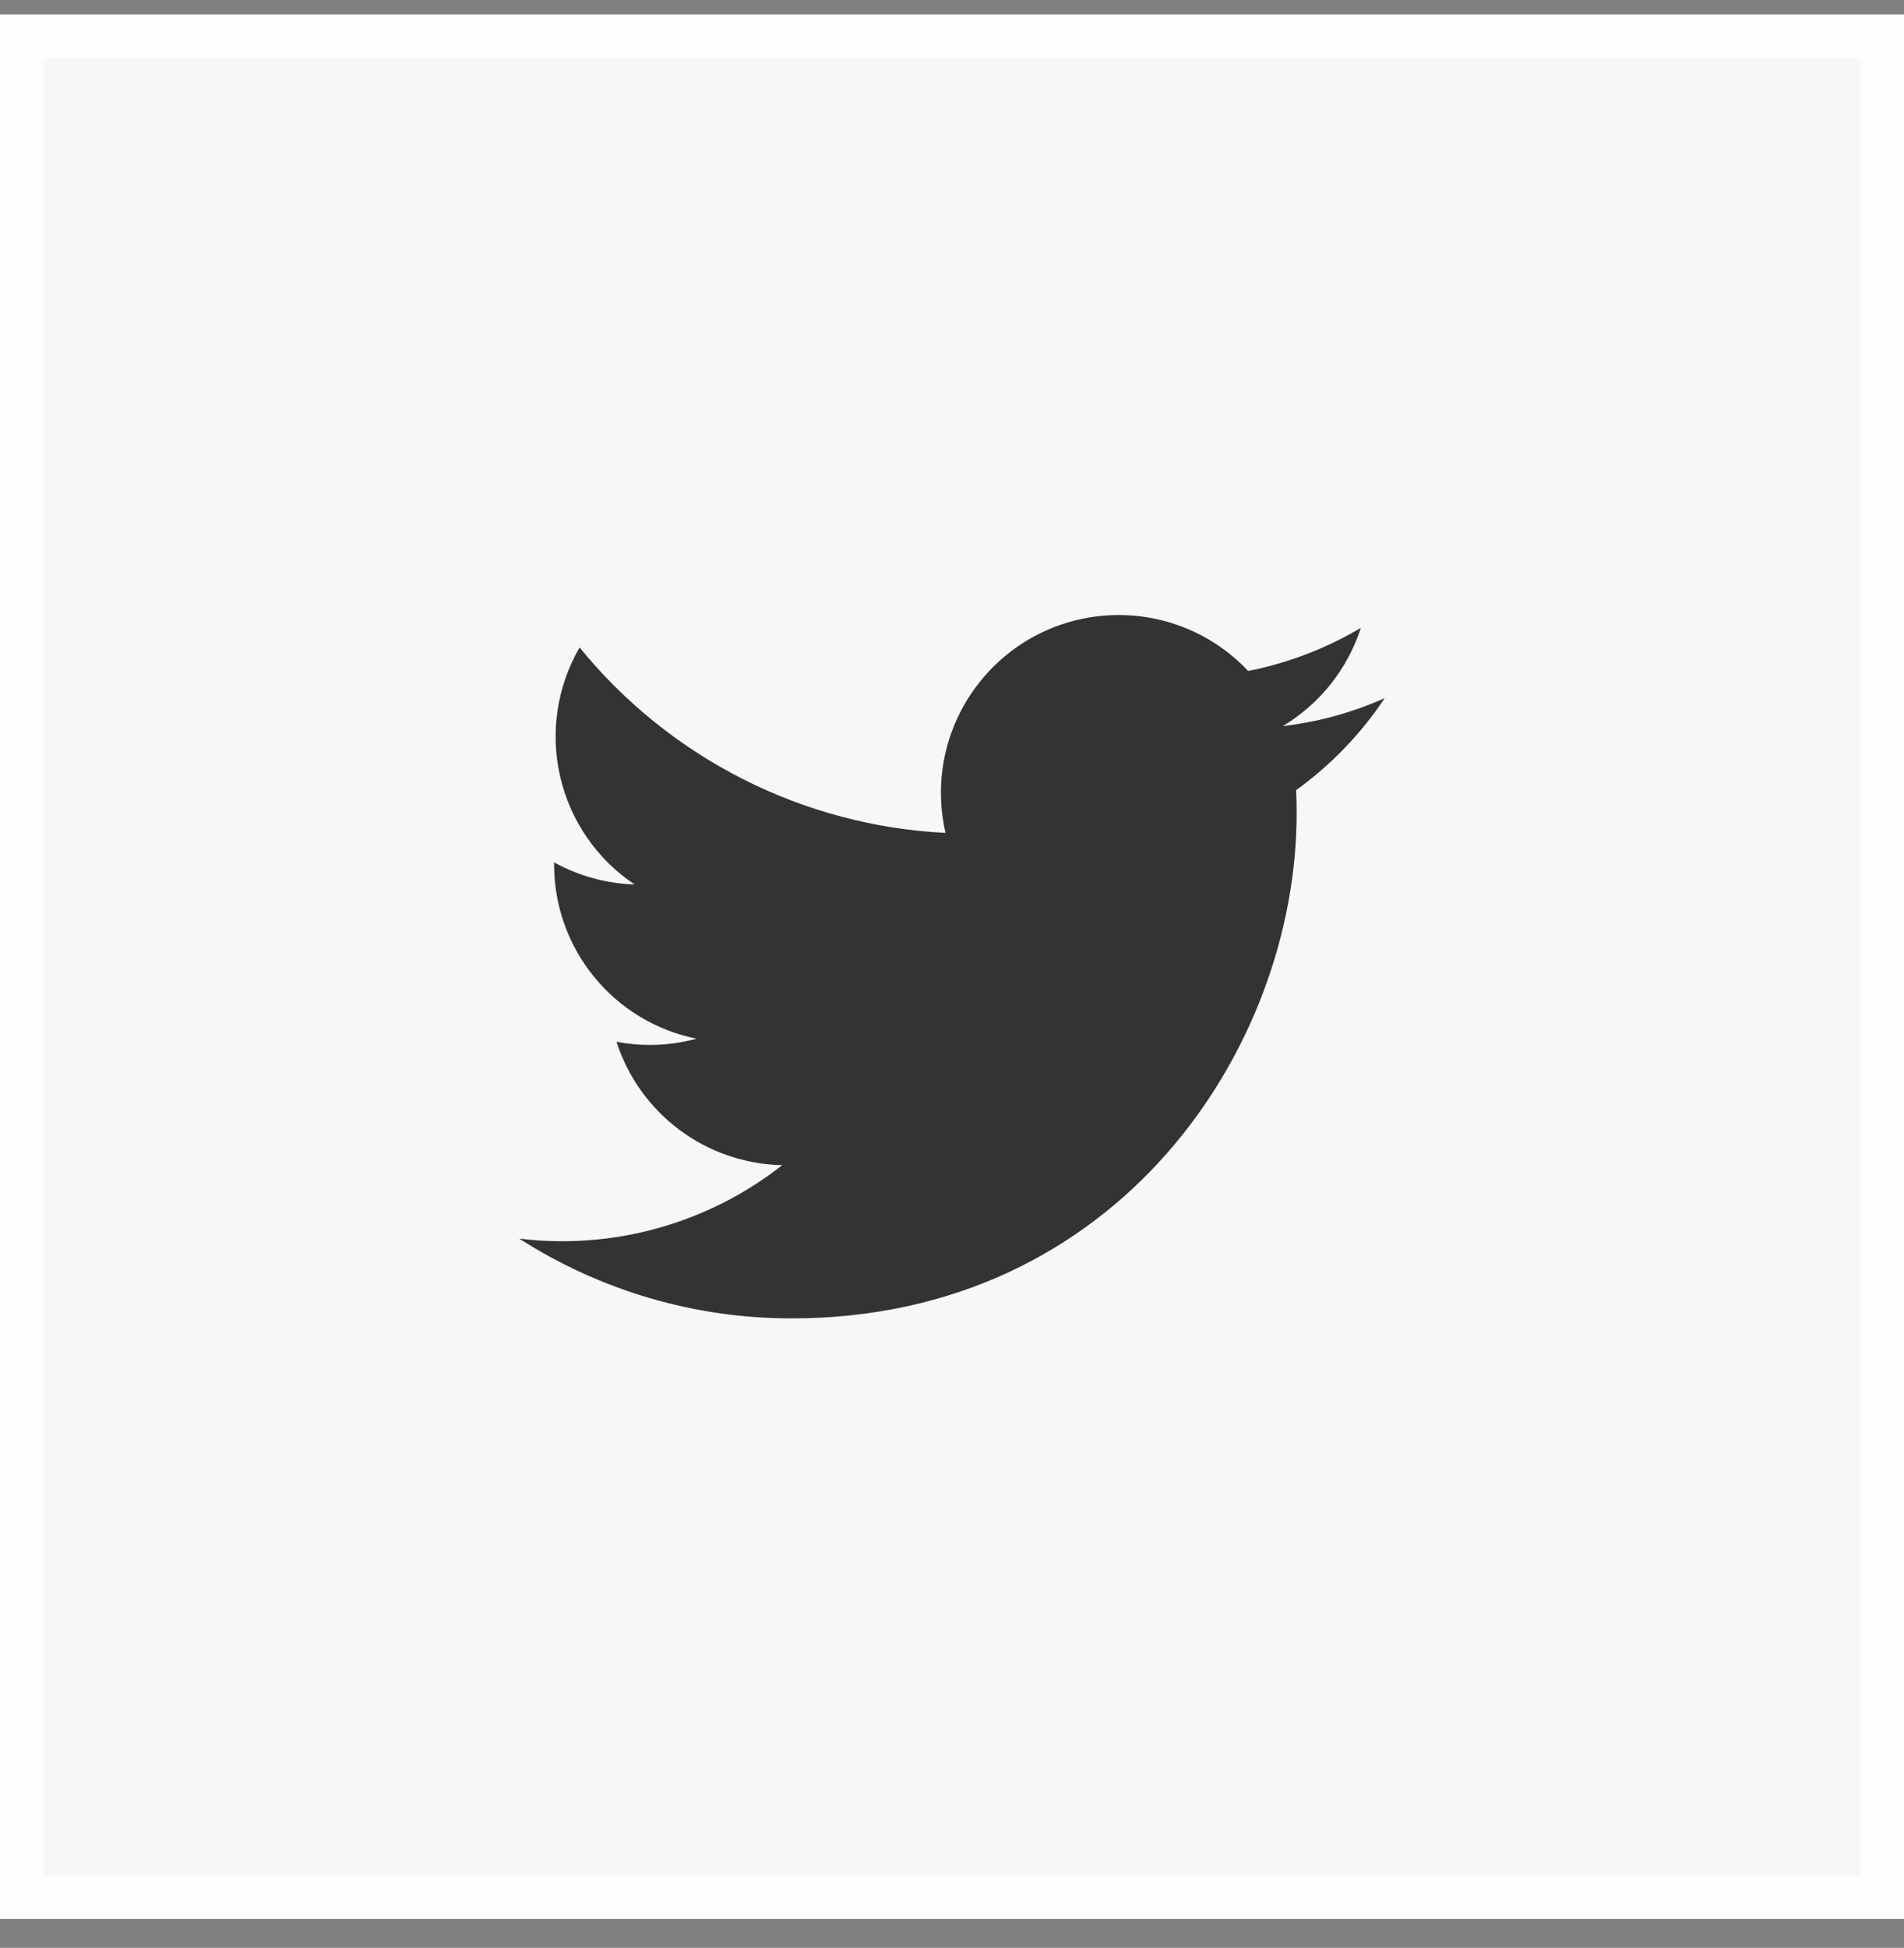 <svg width="44" height="45" viewBox="0 0 44 45" fill="none" xmlns="http://www.w3.org/2000/svg">
<rect x="0" y="0" width="44" height="45" fill="#808080" stroke="none"/>
<rect x="0.5" y="0.833" width="43" height="43" fill="#F7F7F8"/>
<rect x="0.5" y="0.833" width="43" height="43" stroke="#FEFEFE"/>
<g clip-path="url(#clip0_244_572)">
<path d="M18.292 30.458C25.837 30.458 29.965 24.206 29.965 18.785C29.965 18.609 29.961 18.429 29.953 18.254C30.757 17.673 31.45 16.954 32 16.129C31.252 16.462 30.458 16.68 29.645 16.774C30.501 16.261 31.142 15.455 31.449 14.505C30.644 14.982 29.763 15.319 28.845 15.501C28.226 14.843 27.407 14.408 26.516 14.262C25.625 14.116 24.711 14.268 23.915 14.693C23.119 15.119 22.485 15.796 22.111 16.618C21.738 17.44 21.646 18.362 21.85 19.242C20.219 19.16 18.623 18.736 17.167 17.998C15.71 17.26 14.425 16.224 13.394 14.958C12.87 15.861 12.71 16.93 12.946 17.947C13.182 18.964 13.796 19.853 14.664 20.433C14.012 20.413 13.375 20.237 12.805 19.922V19.972C12.804 20.92 13.132 21.839 13.732 22.572C14.332 23.306 15.168 23.809 16.097 23.996C15.493 24.161 14.86 24.185 14.246 24.066C14.508 24.881 15.018 25.594 15.705 26.105C16.392 26.616 17.221 26.901 18.077 26.918C16.624 28.059 14.829 28.678 12.98 28.675C12.653 28.675 12.325 28.655 12 28.615C13.877 29.82 16.061 30.459 18.292 30.458Z" fill="#333333"/>
</g>
<defs>
<clipPath id="clip0_244_572">
<rect width="20" height="20" fill="white" transform="translate(12 12.333)"/>
</clipPath>
</defs>
</svg>
